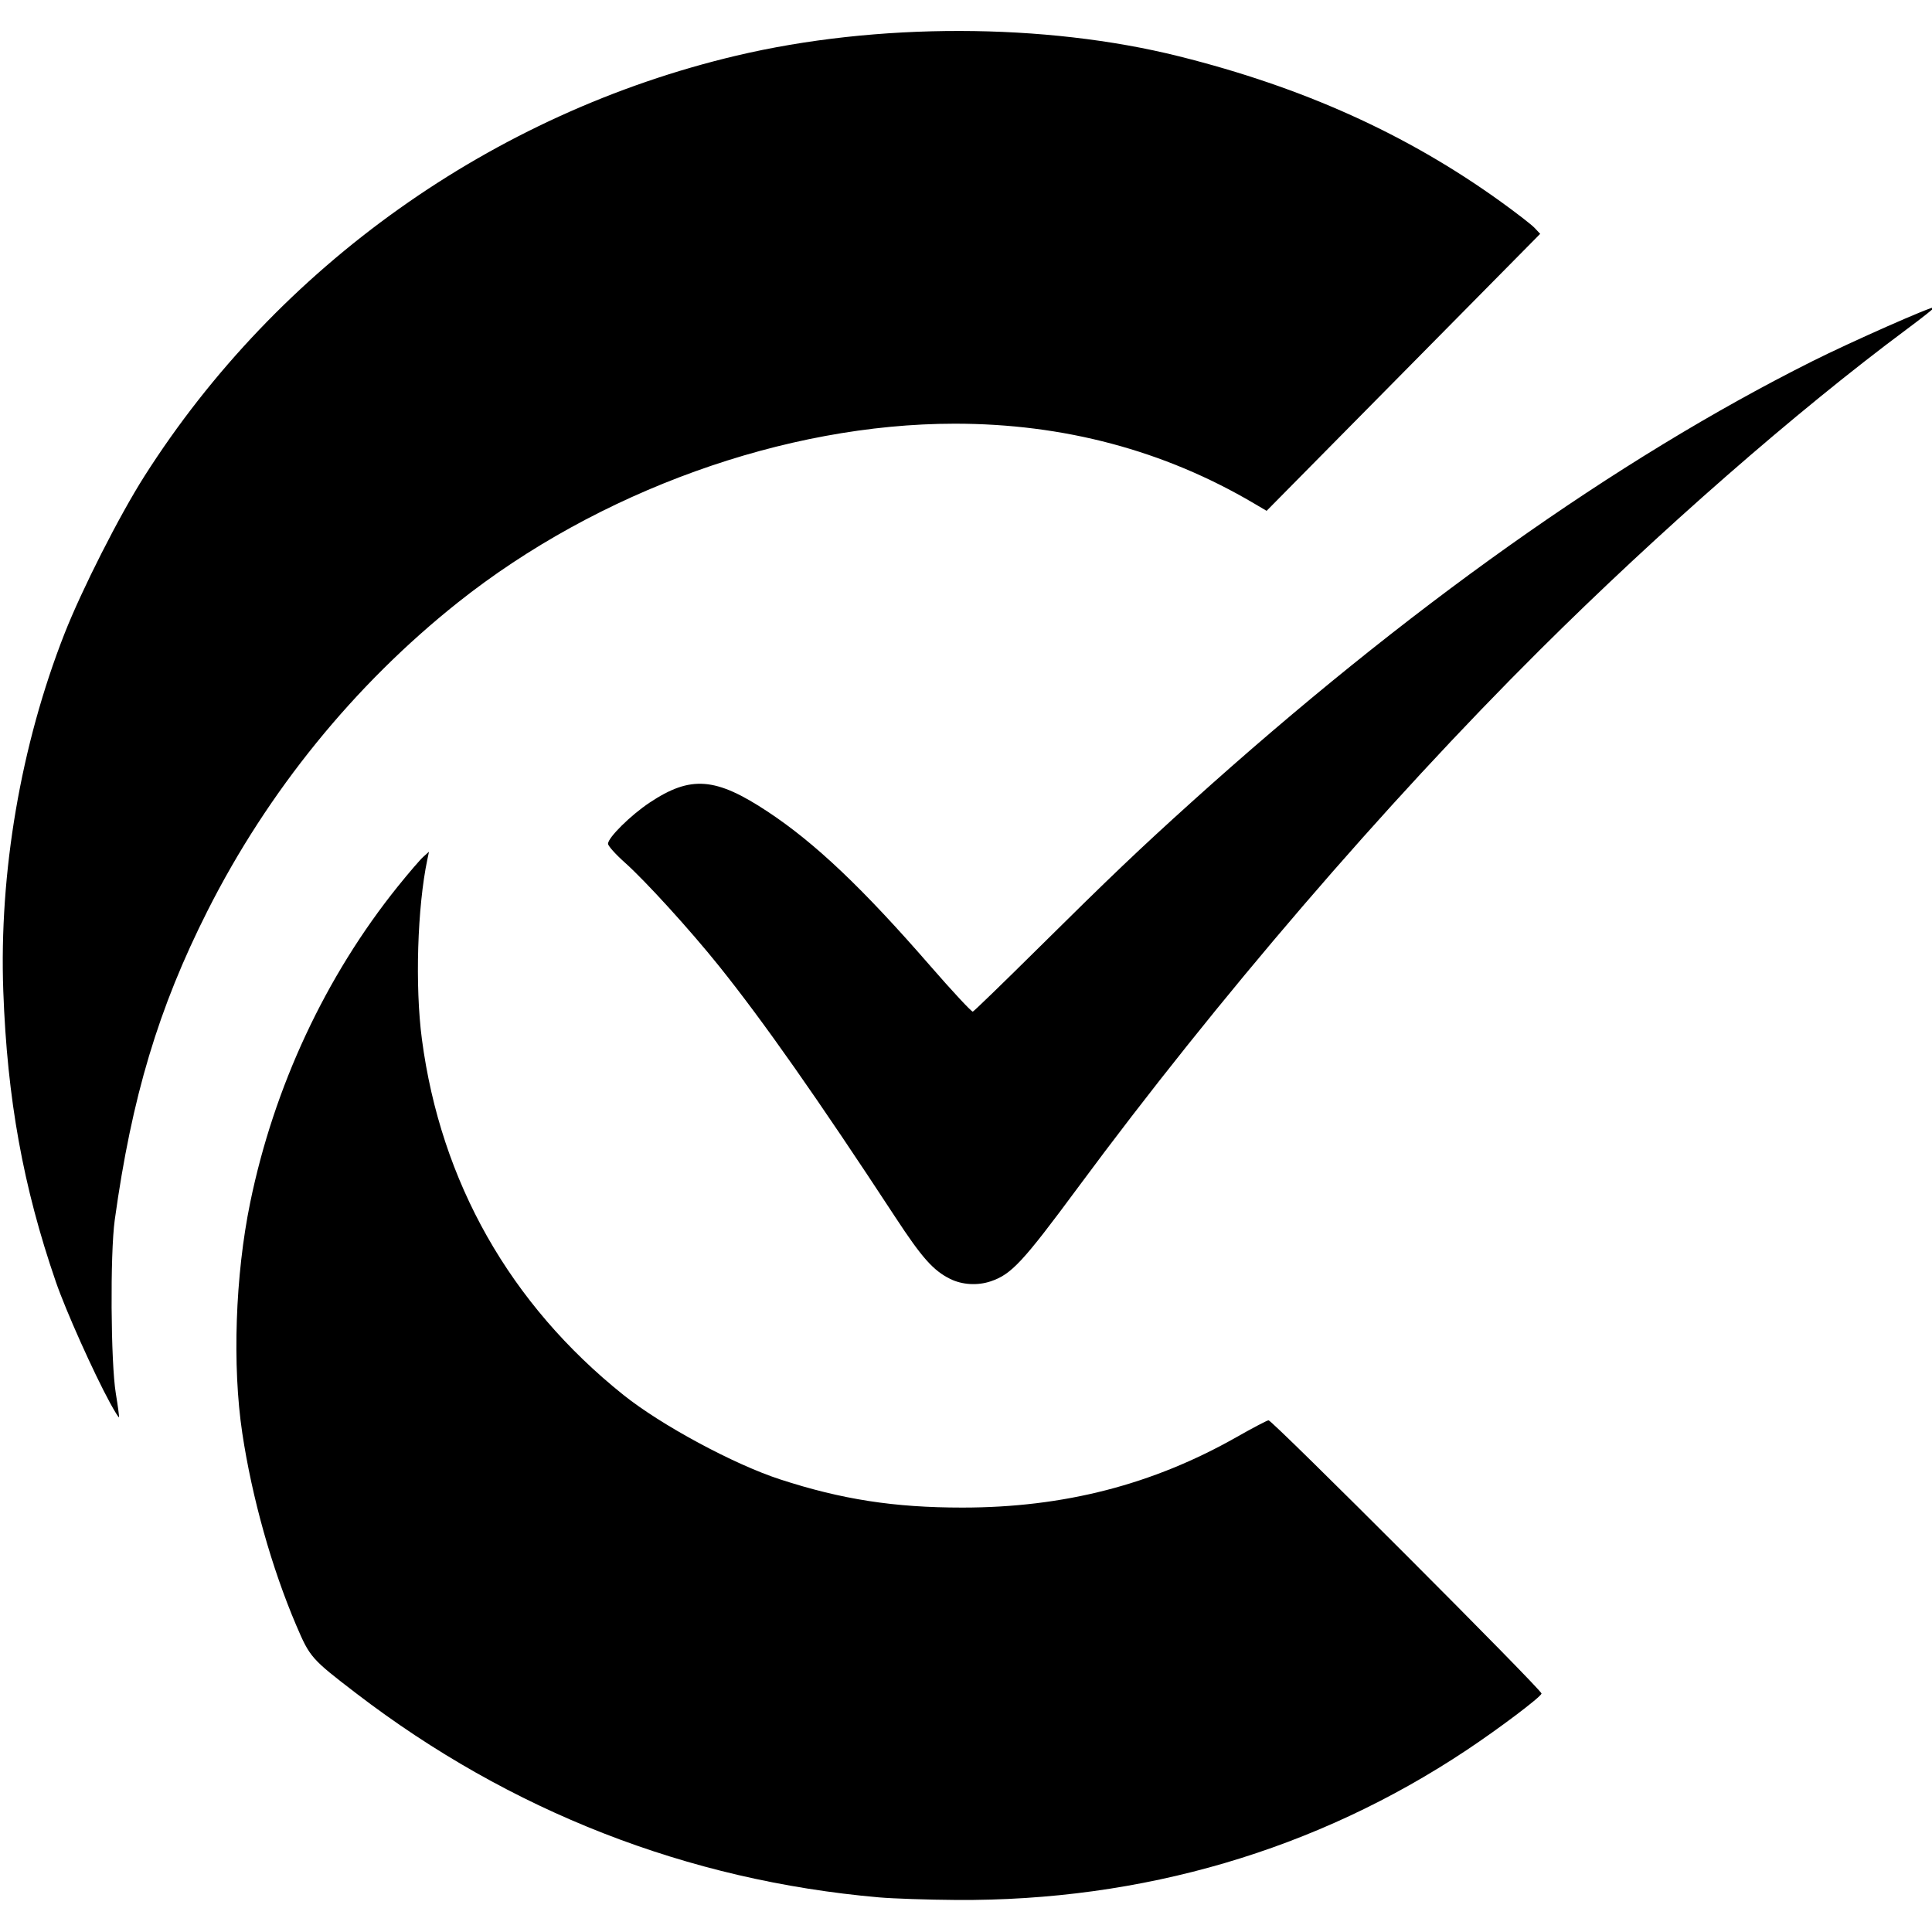 <svg xmlns="http://www.w3.org/2000/svg" version="1.1" xmlns:xlink="http://www.w3.org/1999/xlink" width="500" height="500"><svg viewBox="0 0 500 500" version="1.1" id="SvgjsSvg1076" sodipodi:docname="crawlercheck.svg" width="500" height="500" xml:space="preserve" inkscape:export-filename="crawlercheck_reversed.svg" inkscape:export-xdpi="96" inkscape:export-ydpi="96" inkscape:version="1.3.2 (091e20e, 2023-11-25, custom)" xmlns:inkscape="http://www.inkscape.org/namespaces/inkscape" xmlns:sodipodi="http://sodipodi.sourceforge.net/DTD/sodipodi-0.dtd" xmlns="http://www.w3.org/2000/svg" xmlns:svg="http://www.w3.org/2000/svg"><defs id="SvgjsDefs1075"></defs><sodipodi:namedview id="SvgjsSodipodi:namedview1074" pagecolor="#505050" bordercolor="#ffffff" borderopacity="1" inkscape:showpageshadow="0" inkscape:pageopacity="0" inkscape:pagecheckerboard="1" inkscape:deskcolor="#505050" inkscape:clip-to-page="false" inkscape:zoom="2" inkscape:cx="175" inkscape:cy="239.25" inkscape:window-width="3440" inkscape:window-height="1361" inkscape:window-x="-9" inkscape:window-y="-9" inkscape:window-maximized="1" inkscape:current-layer="svg1"></sodipodi:namedview><path d="M 227.442,491.035 C 177.958,486.697 132.042,468.774 92.187,438.237 80.57,429.336 80.204,428.922 76.675,420.655 70.317,405.762 65.218,387.602 62.704,370.896 c -2.62,-17.407 -1.821,-40.83 2.033,-59.61 6.163,-30.032 19.527,-58.648 38.255,-81.917 2.781,-3.456 5.726,-6.881 6.543,-7.611 l 1.486,-1.329 -0.42,1.993 c -2.595,12.327 -3.219,32.817 -1.415,46.502 4.868,36.935 22.801,68.596 52.156,92.083 9.78,7.825 28.557,17.948 40.523,21.846 15.98,5.206 29.55,7.307 47.177,7.307 26.259,0 49.288,-5.924 71.032,-18.27 4.181,-2.374 7.884,-4.316 8.23,-4.316 1.012,0 70.902,69.96 70.65,70.722 -0.331,1.002 -10.901,8.975 -19.387,14.624 -38.888,25.89 -83.937,39.118 -132.102,38.789 -7.36,-0.05 -16.371,-0.353 -20.025,-0.674 z M 28.513,363.13 C 24.209,355.231 17.029,339.2 14.464,331.76 5.987,307.176 1.864,284.389 0.852,256.522 -0.264,225.829 5.386,192.808 16.676,164.037 21.157,152.62 30.869,133.473 37.356,123.269 71.965,68.831 127.555,29.323 190.515,14.417 c 36.315,-8.598 79.875,-8.535 114.651,0.166 32.08,8.026 58.825,20.089 82.961,37.417 4.169,2.993 8.23,6.134 9.024,6.98 l 1.445,1.538 -35.4,35.843 -35.4,35.843 -3.31,-1.951 c -23.23,-13.697 -49.236,-20.615 -77.447,-20.602 -43.861,0.021 -92.297,17.457 -128.544,46.275 -26.793,21.301 -49.183,48.875 -64.786,79.784 -12.714,25.187 -19.603,48.147 -24.017,80.049 -1.209,8.736 -1.034,36.908 0.278,44.841 0.544,3.288 0.912,6.071 0.818,6.184 -0.094,0.113 -1.118,-1.531 -2.274,-3.654 z m 217.38,-32.154 c -4.351,-2.154 -7.304,-5.475 -14.13,-15.891 -20.14,-30.731 -34.24,-50.817 -45.695,-65.094 -7.492,-9.337 -19.047,-22.031 -24.378,-26.78 -2.384,-2.124 -4.334,-4.304 -4.334,-4.845 0,-1.597 5.853,-7.384 10.782,-10.661 10.64,-7.073 17.068,-6.573 30.593,2.382 12.232,8.099 24.502,19.739 41.922,39.773 5.805,6.676 10.806,12.052 11.113,11.947 0.307,-0.105 7.814,-7.378 16.682,-16.161 18.897,-18.718 26.503,-25.967 40.048,-38.176 55.437,-49.965 109.754,-88.533 160.516,-113.975 10.011,-5.017 31.199,-14.382 31.61,-13.971 0.115,0.115 -3.094,2.663 -7.13,5.663 -28.602,21.256 -64.11,52.296 -95.054,83.094 -40.261,40.071 -83.354,90.223 -119.398,138.96 -14.359,19.416 -17.272,22.55 -22.634,24.362 -3.418,1.155 -7.391,0.918 -10.512,-0.627 z" id="SvgjsPath1073" style="stroke-width:0.498"></path></svg><style>@media (prefers-color-scheme: light) { :root { filter: none; } }
@media (prefers-color-scheme: dark) { :root { filter: invert(100%); } }
</style></svg>